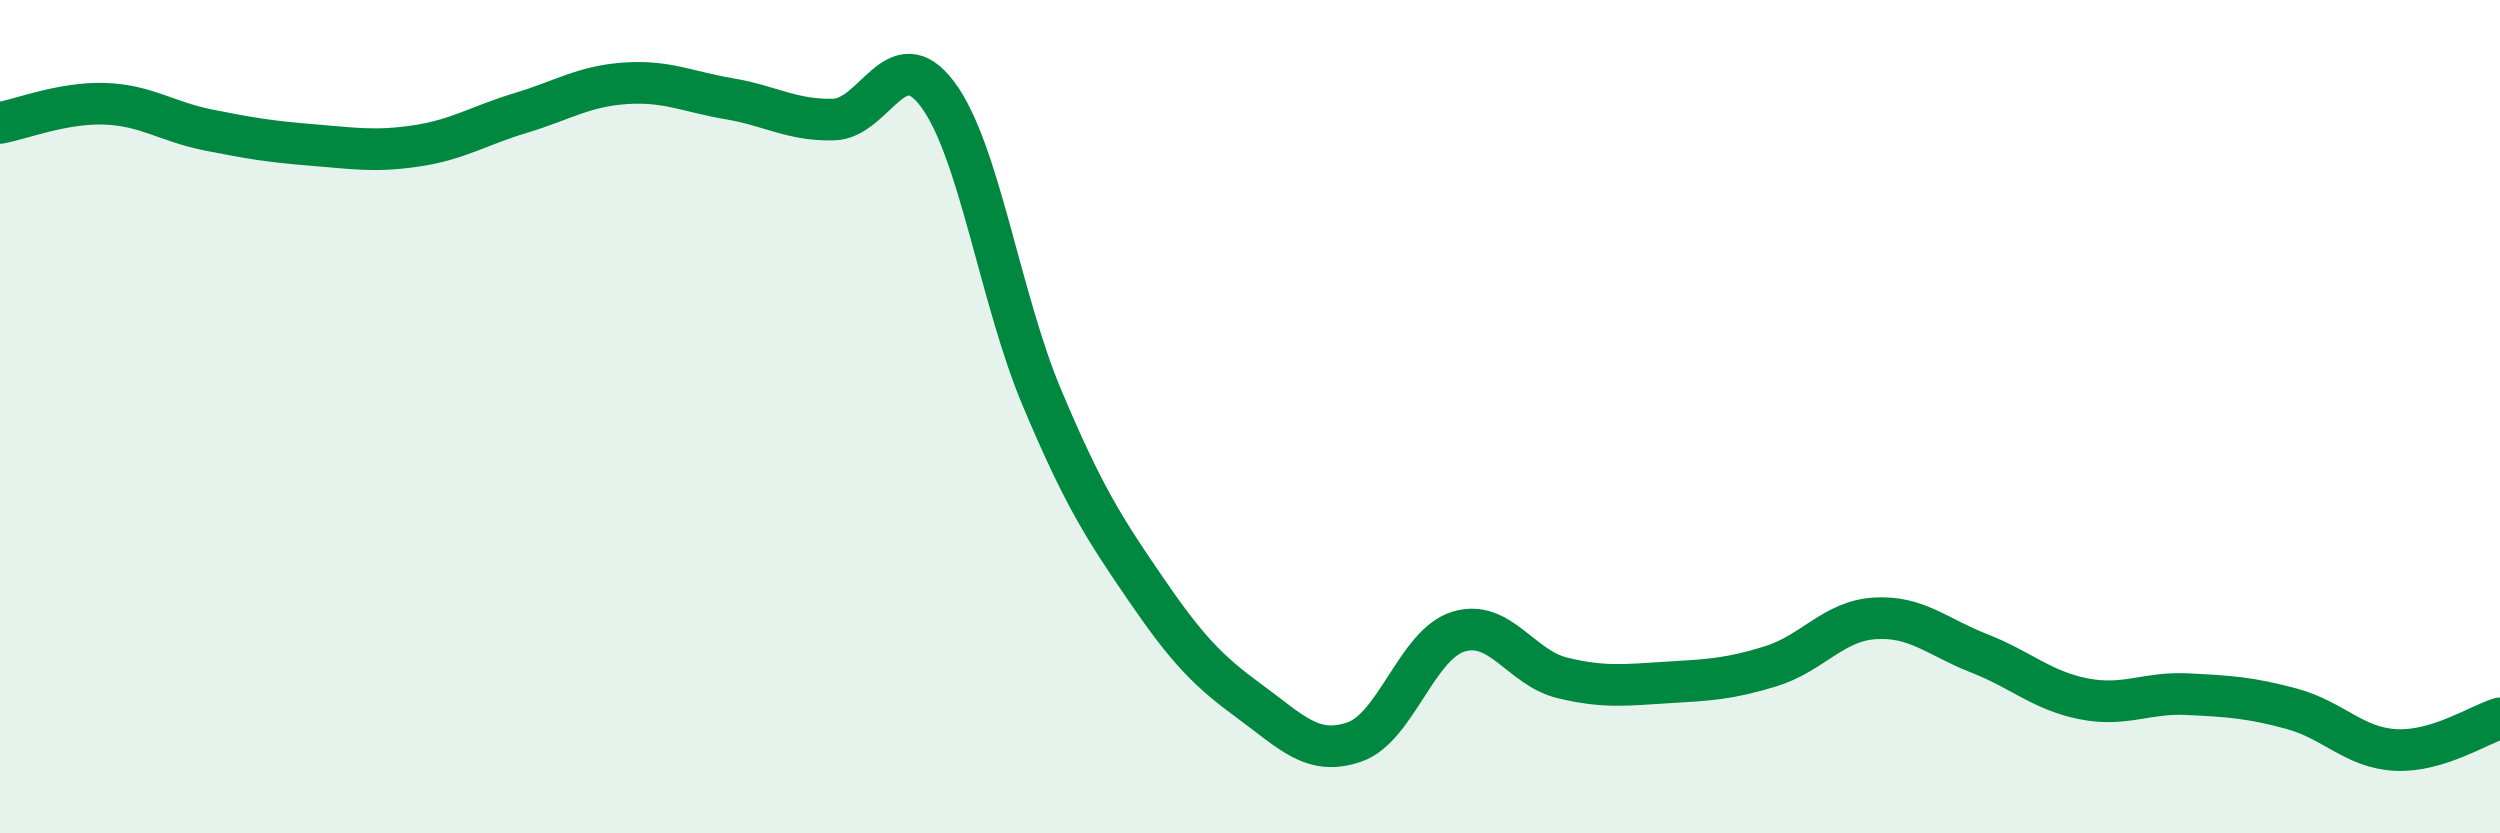 
    <svg width="60" height="20" viewBox="0 0 60 20" xmlns="http://www.w3.org/2000/svg">
      <path
        d="M 0,2.95 C 0.5,2.86 1.5,2.46 2.5,2.49 C 3.5,2.52 4,2.92 5,3.12 C 6,3.32 6.5,3.4 7.5,3.48 C 8.5,3.56 9,3.65 10,3.5 C 11,3.35 11.5,3.01 12.5,2.71 C 13.5,2.41 14,2.07 15,2 C 16,1.93 16.5,2.2 17.5,2.37 C 18.5,2.54 19,2.89 20,2.87 C 21,2.85 21.5,0.93 22.5,2.26 C 23.5,3.59 24,7.15 25,9.53 C 26,11.91 26.5,12.68 27.5,14.14 C 28.5,15.6 29,16.11 30,16.84 C 31,17.57 31.5,18.15 32.5,17.81 C 33.5,17.47 34,15.47 35,15.16 C 36,14.85 36.5,16.03 37.5,16.27 C 38.5,16.51 39,16.44 40,16.38 C 41,16.32 41.5,16.3 42.5,15.99 C 43.5,15.68 44,14.9 45,14.84 C 46,14.78 46.5,15.29 47.5,15.68 C 48.5,16.07 49,16.57 50,16.77 C 51,16.97 51.5,16.61 52.5,16.66 C 53.5,16.71 54,16.74 55,17.01 C 56,17.28 56.5,17.95 57.5,18 C 58.5,18.05 59.5,17.39 60,17.24L60 20L0 20Z"
        fill="#008740"
        opacity="0.1"
        stroke-linecap="round"
        stroke-linejoin="round"
      />
      <path
        d="M 0,2.95 C 0.5,2.86 1.5,2.46 2.5,2.49 C 3.5,2.52 4,2.92 5,3.12 C 6,3.32 6.5,3.4 7.5,3.48 C 8.5,3.56 9,3.65 10,3.5 C 11,3.35 11.5,3.01 12.5,2.71 C 13.5,2.41 14,2.07 15,2 C 16,1.93 16.5,2.2 17.5,2.37 C 18.5,2.54 19,2.89 20,2.87 C 21,2.85 21.5,0.93 22.5,2.26 C 23.5,3.59 24,7.15 25,9.53 C 26,11.91 26.5,12.68 27.5,14.14 C 28.5,15.6 29,16.11 30,16.84 C 31,17.57 31.5,18.15 32.5,17.81 C 33.5,17.47 34,15.47 35,15.16 C 36,14.85 36.5,16.03 37.5,16.27 C 38.5,16.51 39,16.44 40,16.38 C 41,16.32 41.5,16.3 42.5,15.99 C 43.5,15.68 44,14.9 45,14.84 C 46,14.78 46.5,15.29 47.5,15.68 C 48.5,16.07 49,16.57 50,16.77 C 51,16.97 51.5,16.61 52.5,16.66 C 53.5,16.71 54,16.74 55,17.01 C 56,17.28 56.5,17.95 57.5,18 C 58.5,18.05 59.5,17.39 60,17.24"
        stroke="#008740"
        stroke-width="1"
        fill="none"
        stroke-linecap="round"
        stroke-linejoin="round"
      />
    </svg>
  